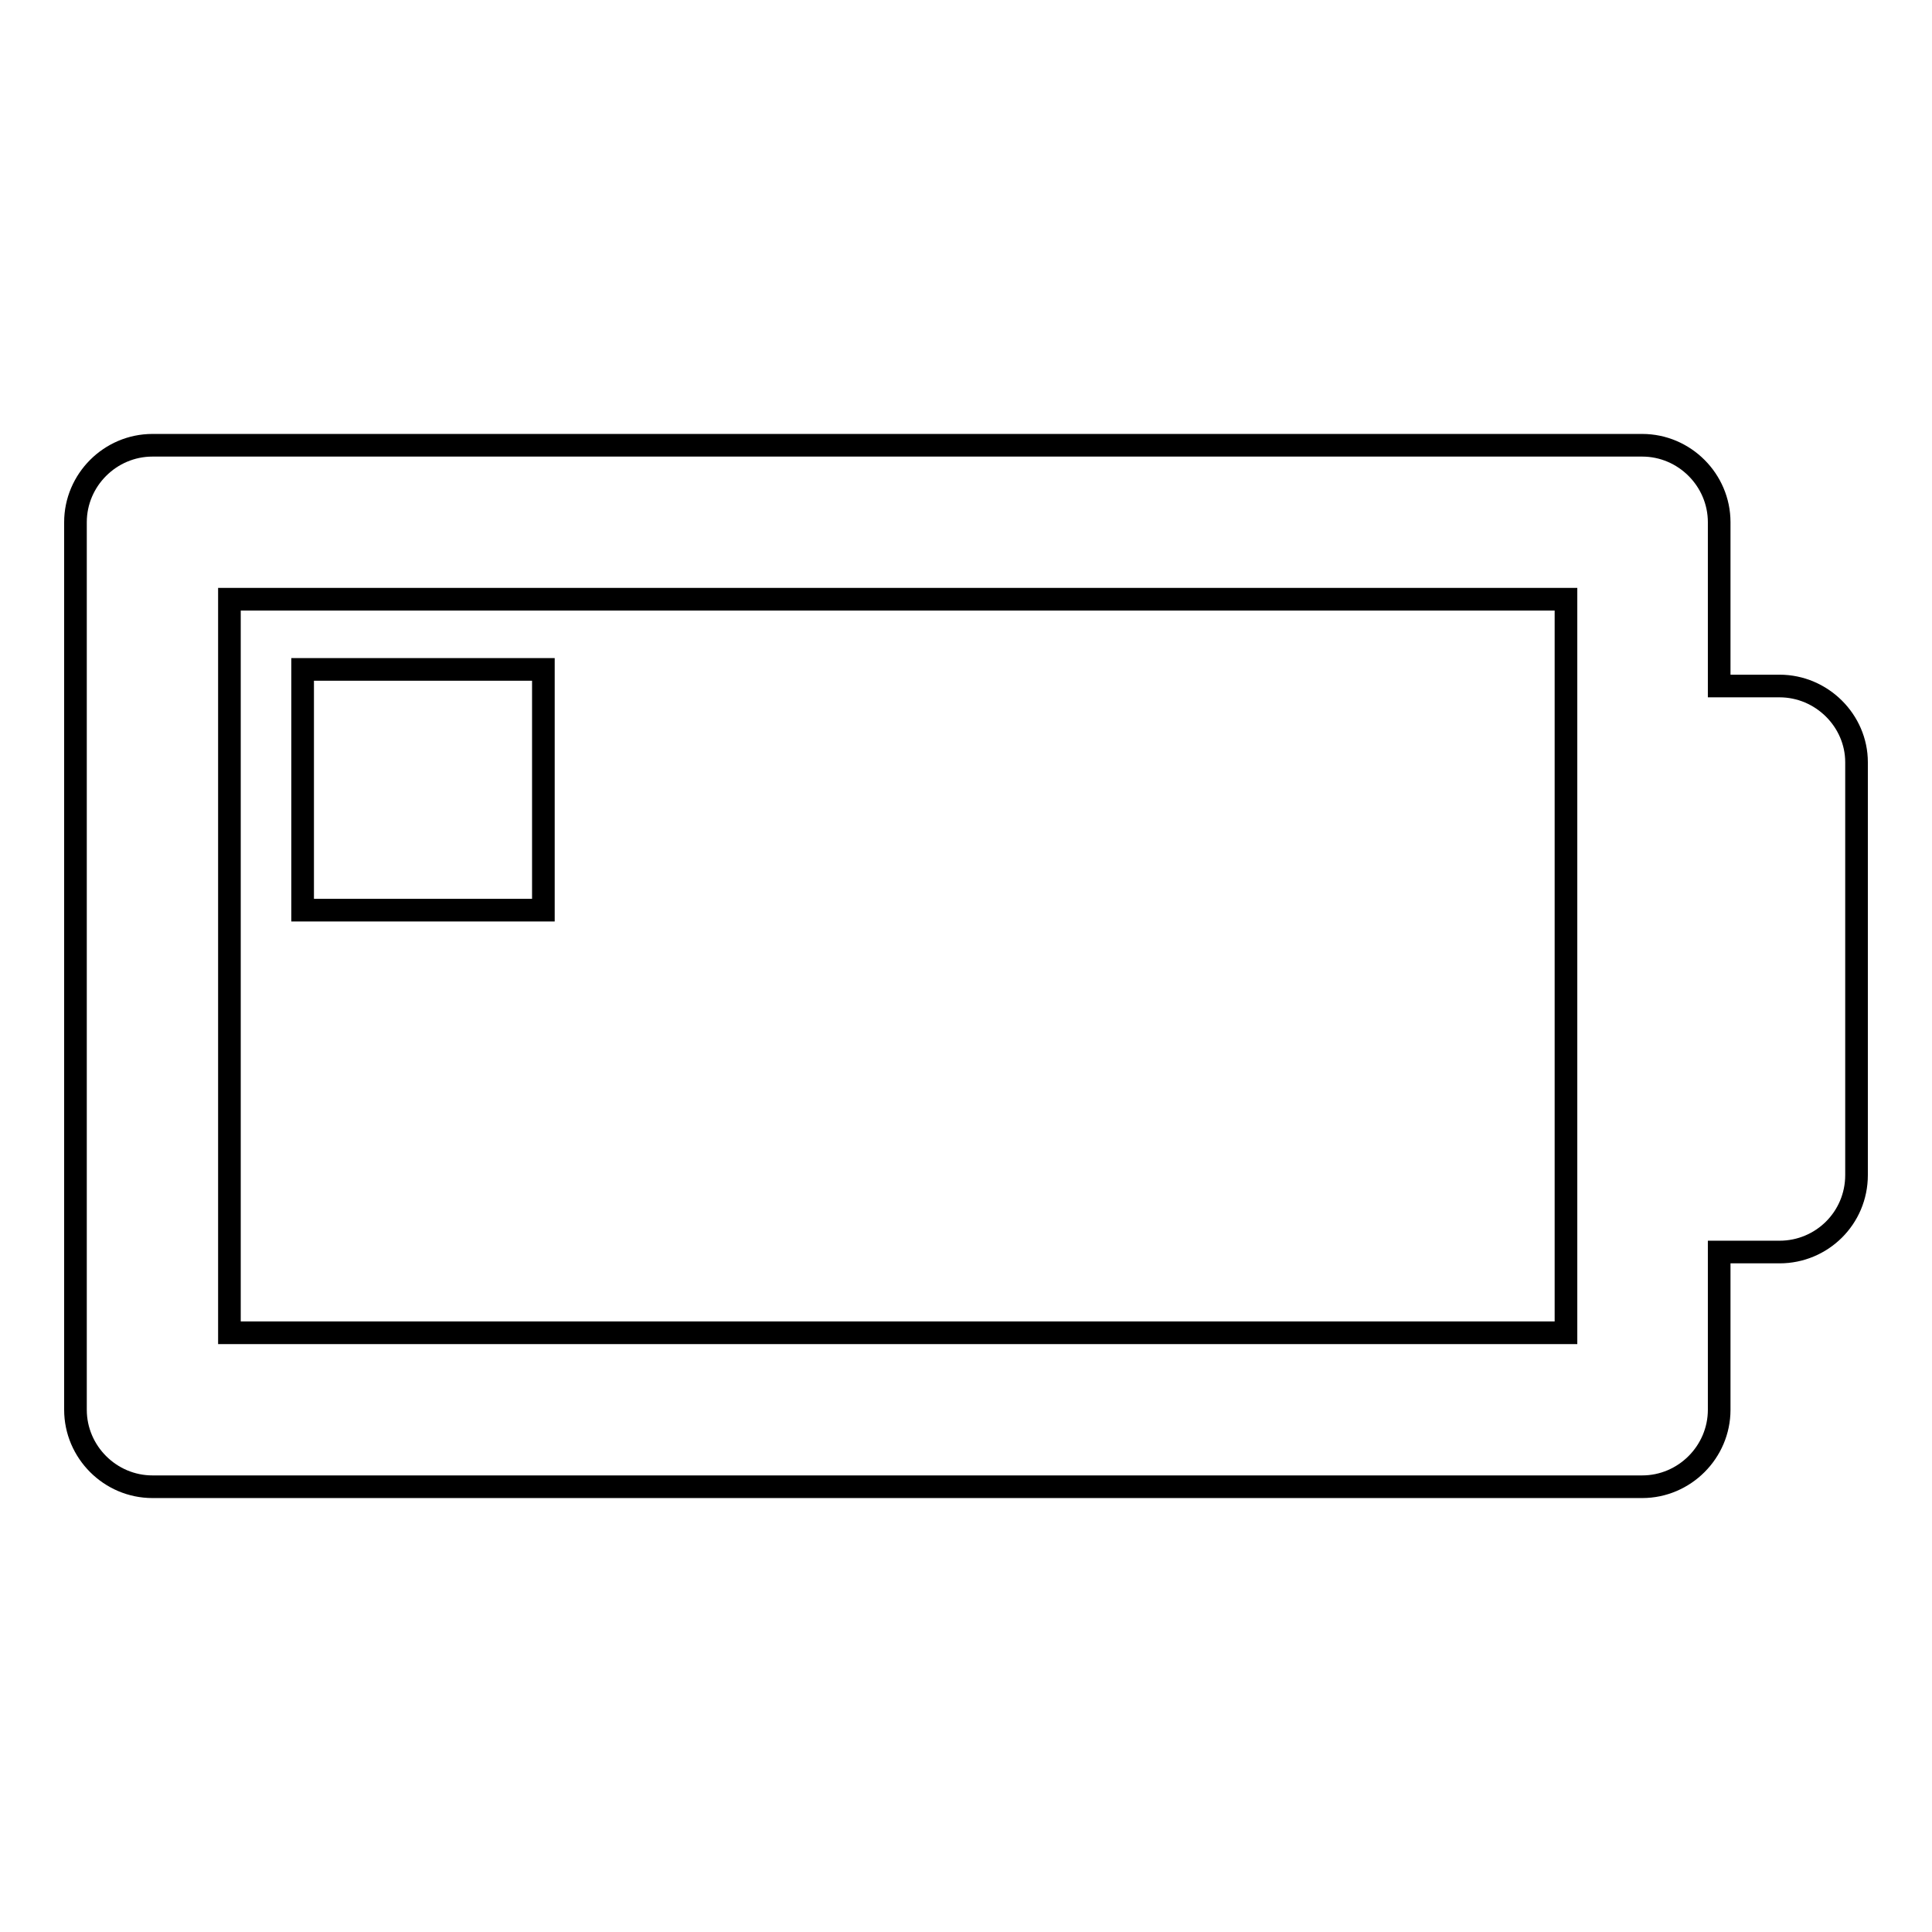 <?xml version="1.0" encoding="utf-8"?>
<!-- Svg Vector Icons : http://www.onlinewebfonts.com/icon -->
<!DOCTYPE svg PUBLIC "-//W3C//DTD SVG 1.1//EN" "http://www.w3.org/Graphics/SVG/1.1/DTD/svg11.dtd">
<svg version="1.1" xmlns="http://www.w3.org/2000/svg" xmlns:xlink="http://www.w3.org/1999/xlink" x="0px" y="0px" viewBox="0 0 256 256" enable-background="new 0 0 256 256" xml:space="preserve">
<g><g><g><g><path stroke-width="3" fill-opacity="0" stroke="#000000"  d="M235.8,90.9h-8V69.2c0-5.6-4.6-10.2-10.2-10.2H20.2C14.6,59,10,63.6,10,69.2v117.6c0,5.6,4.6,10.2,10.2,10.2h197.4c5.6,0,10.2-4.6,10.2-10.2v-20.9h8c5.6,0,10.2-4.5,10.2-10.2v-54.7C246,95.5,241.4,90.9,235.8,90.9z M207.4,176.6H30.4V79.4h177.1v21.7v54.7V176.6L207.4,176.6z"/><path stroke-width="3" fill-opacity="0" stroke="#000000"  d="M40.1 88.7h31.9v31.9h-31.9z"/></g></g><g></g><g></g><g></g><g></g><g></g><g></g><g></g><g></g><g></g><g></g><g></g><g></g><g></g><g></g><g></g></g></g>
</svg>